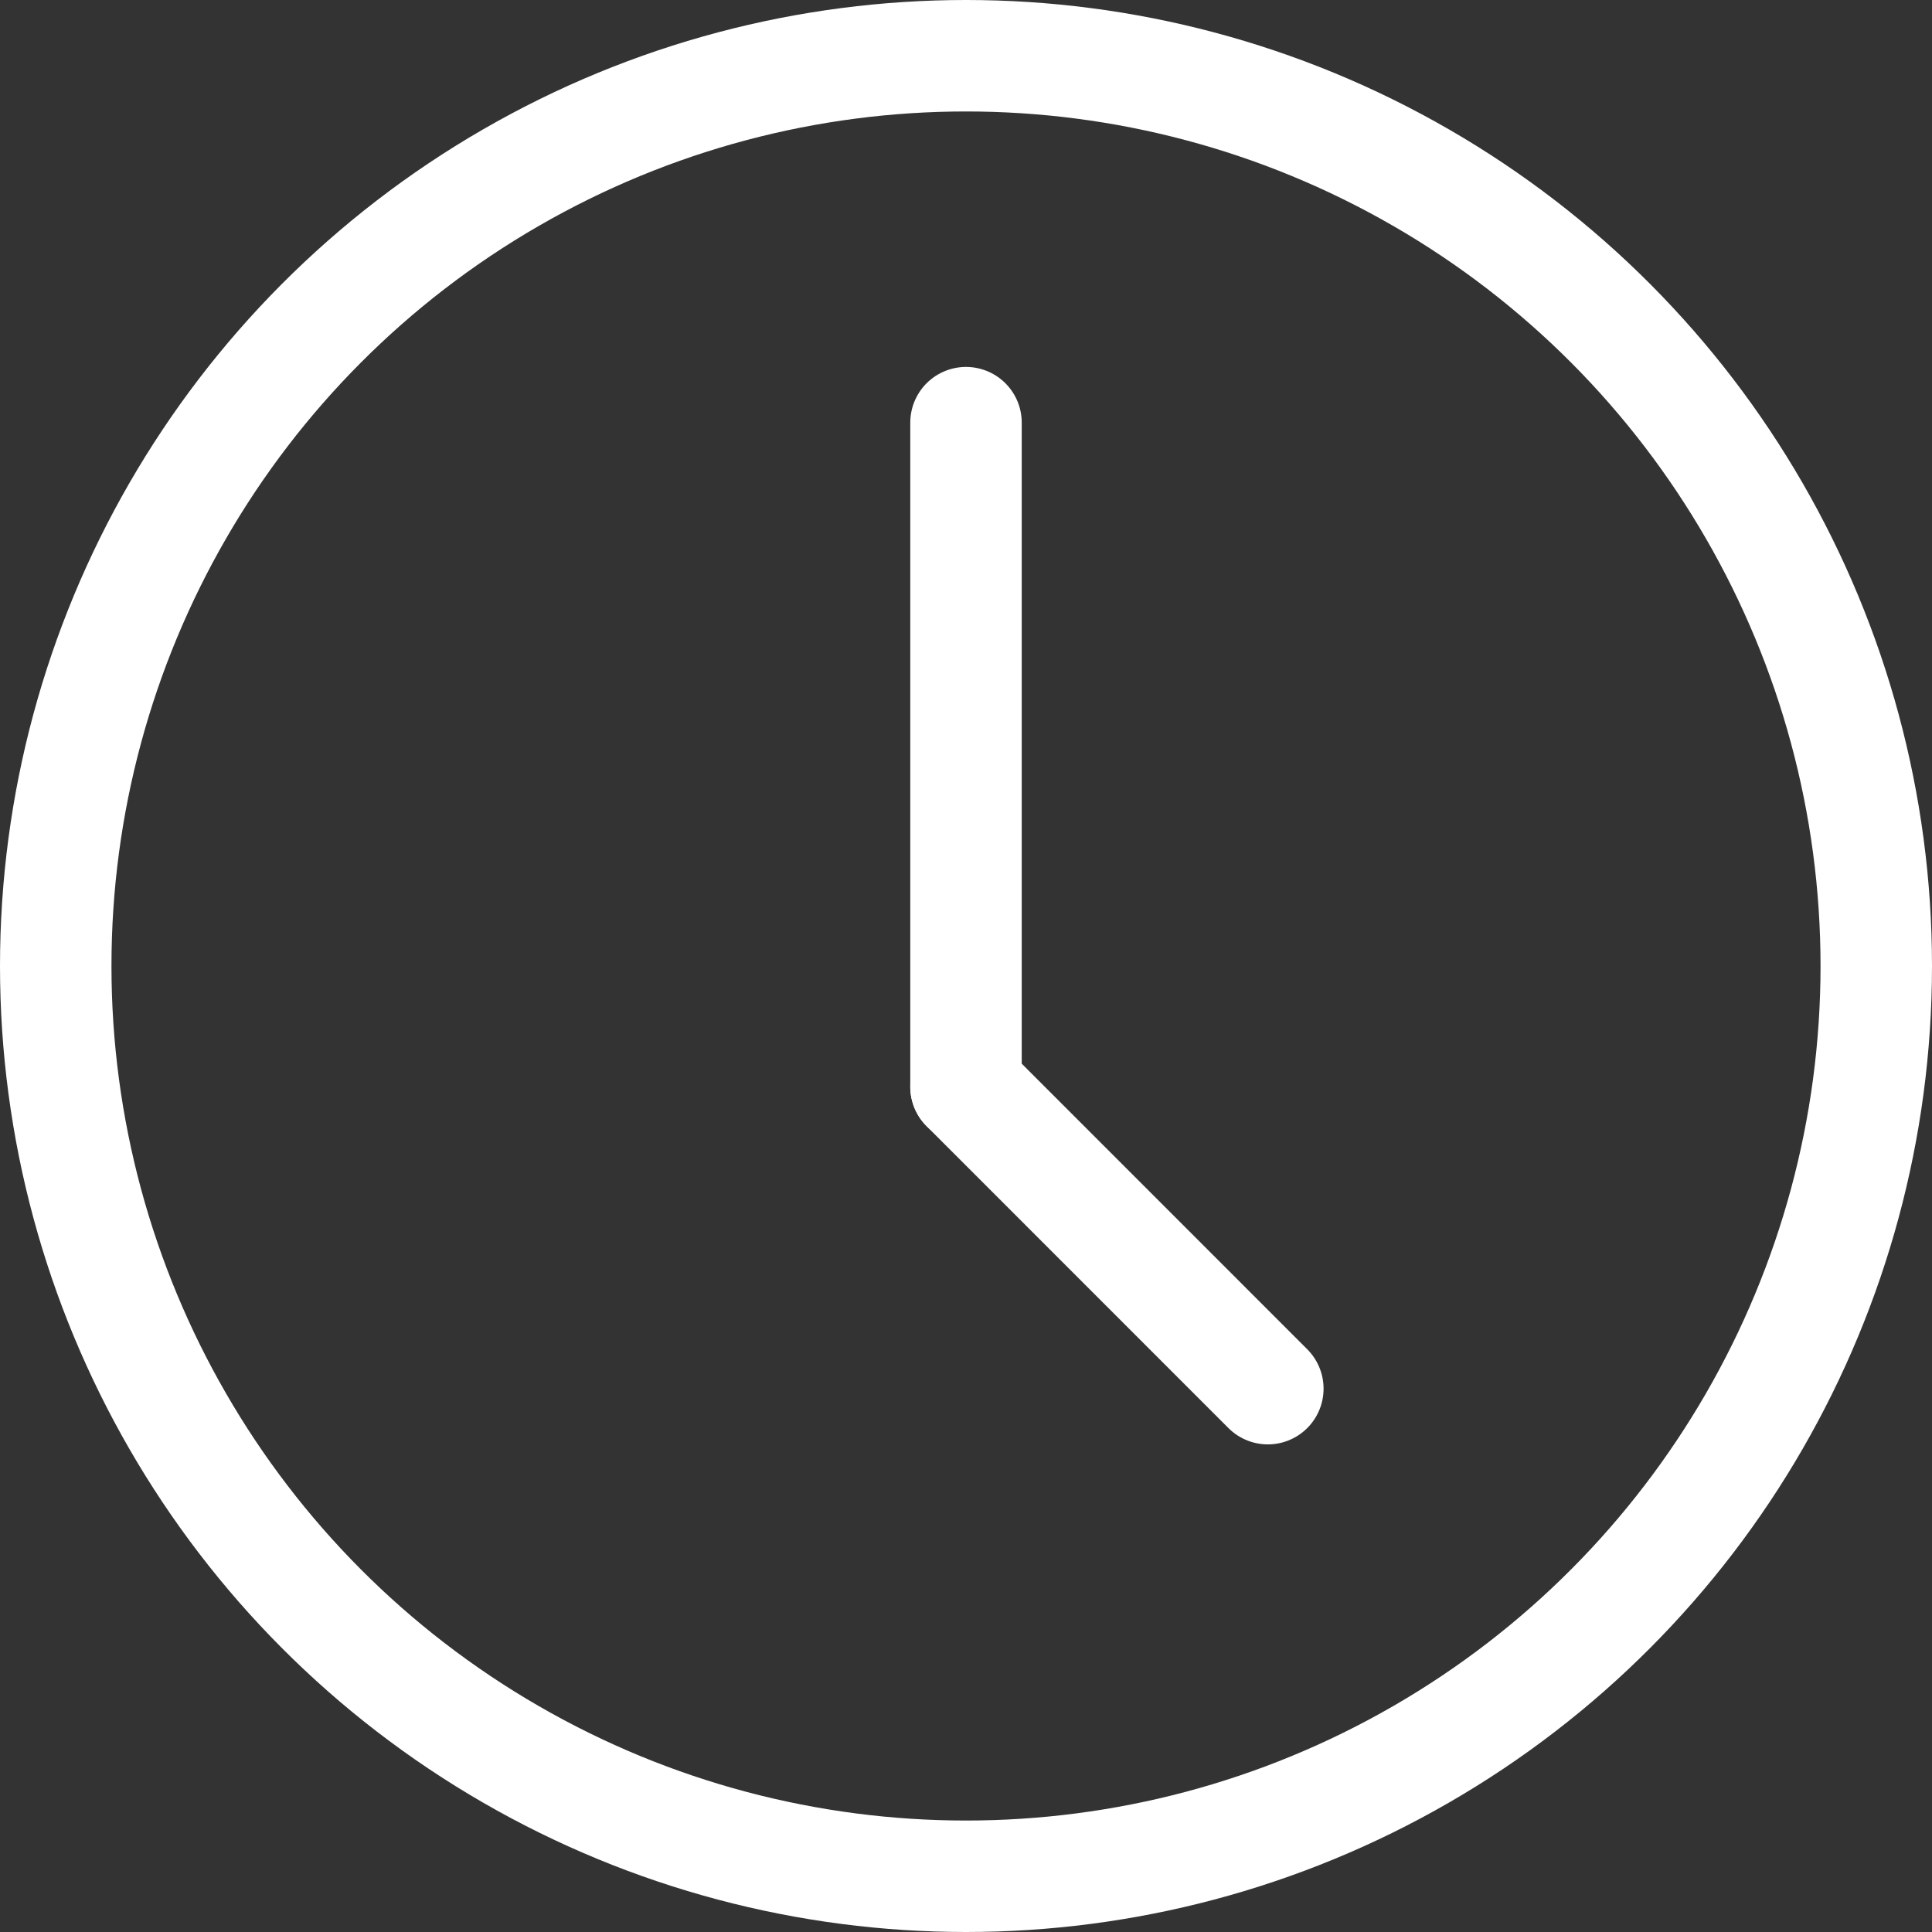 <svg width="26" height="26" viewBox="0 0 26 26" fill="none" xmlns="http://www.w3.org/2000/svg">
<rect x="0" y="0" width="26" height="26" fill="#333333" stroke="none"/>
<circle cx="13" cy="13" r="12.25" stroke="white" stroke-width="1.5"/>
<path d="M13 14.625V5.688" stroke="white" stroke-width="1.5" stroke-linecap="round"/>
<path d="M13 14.625L17.062 18.688" stroke="white" stroke-width="1.5" stroke-linecap="round"/>
</svg>
